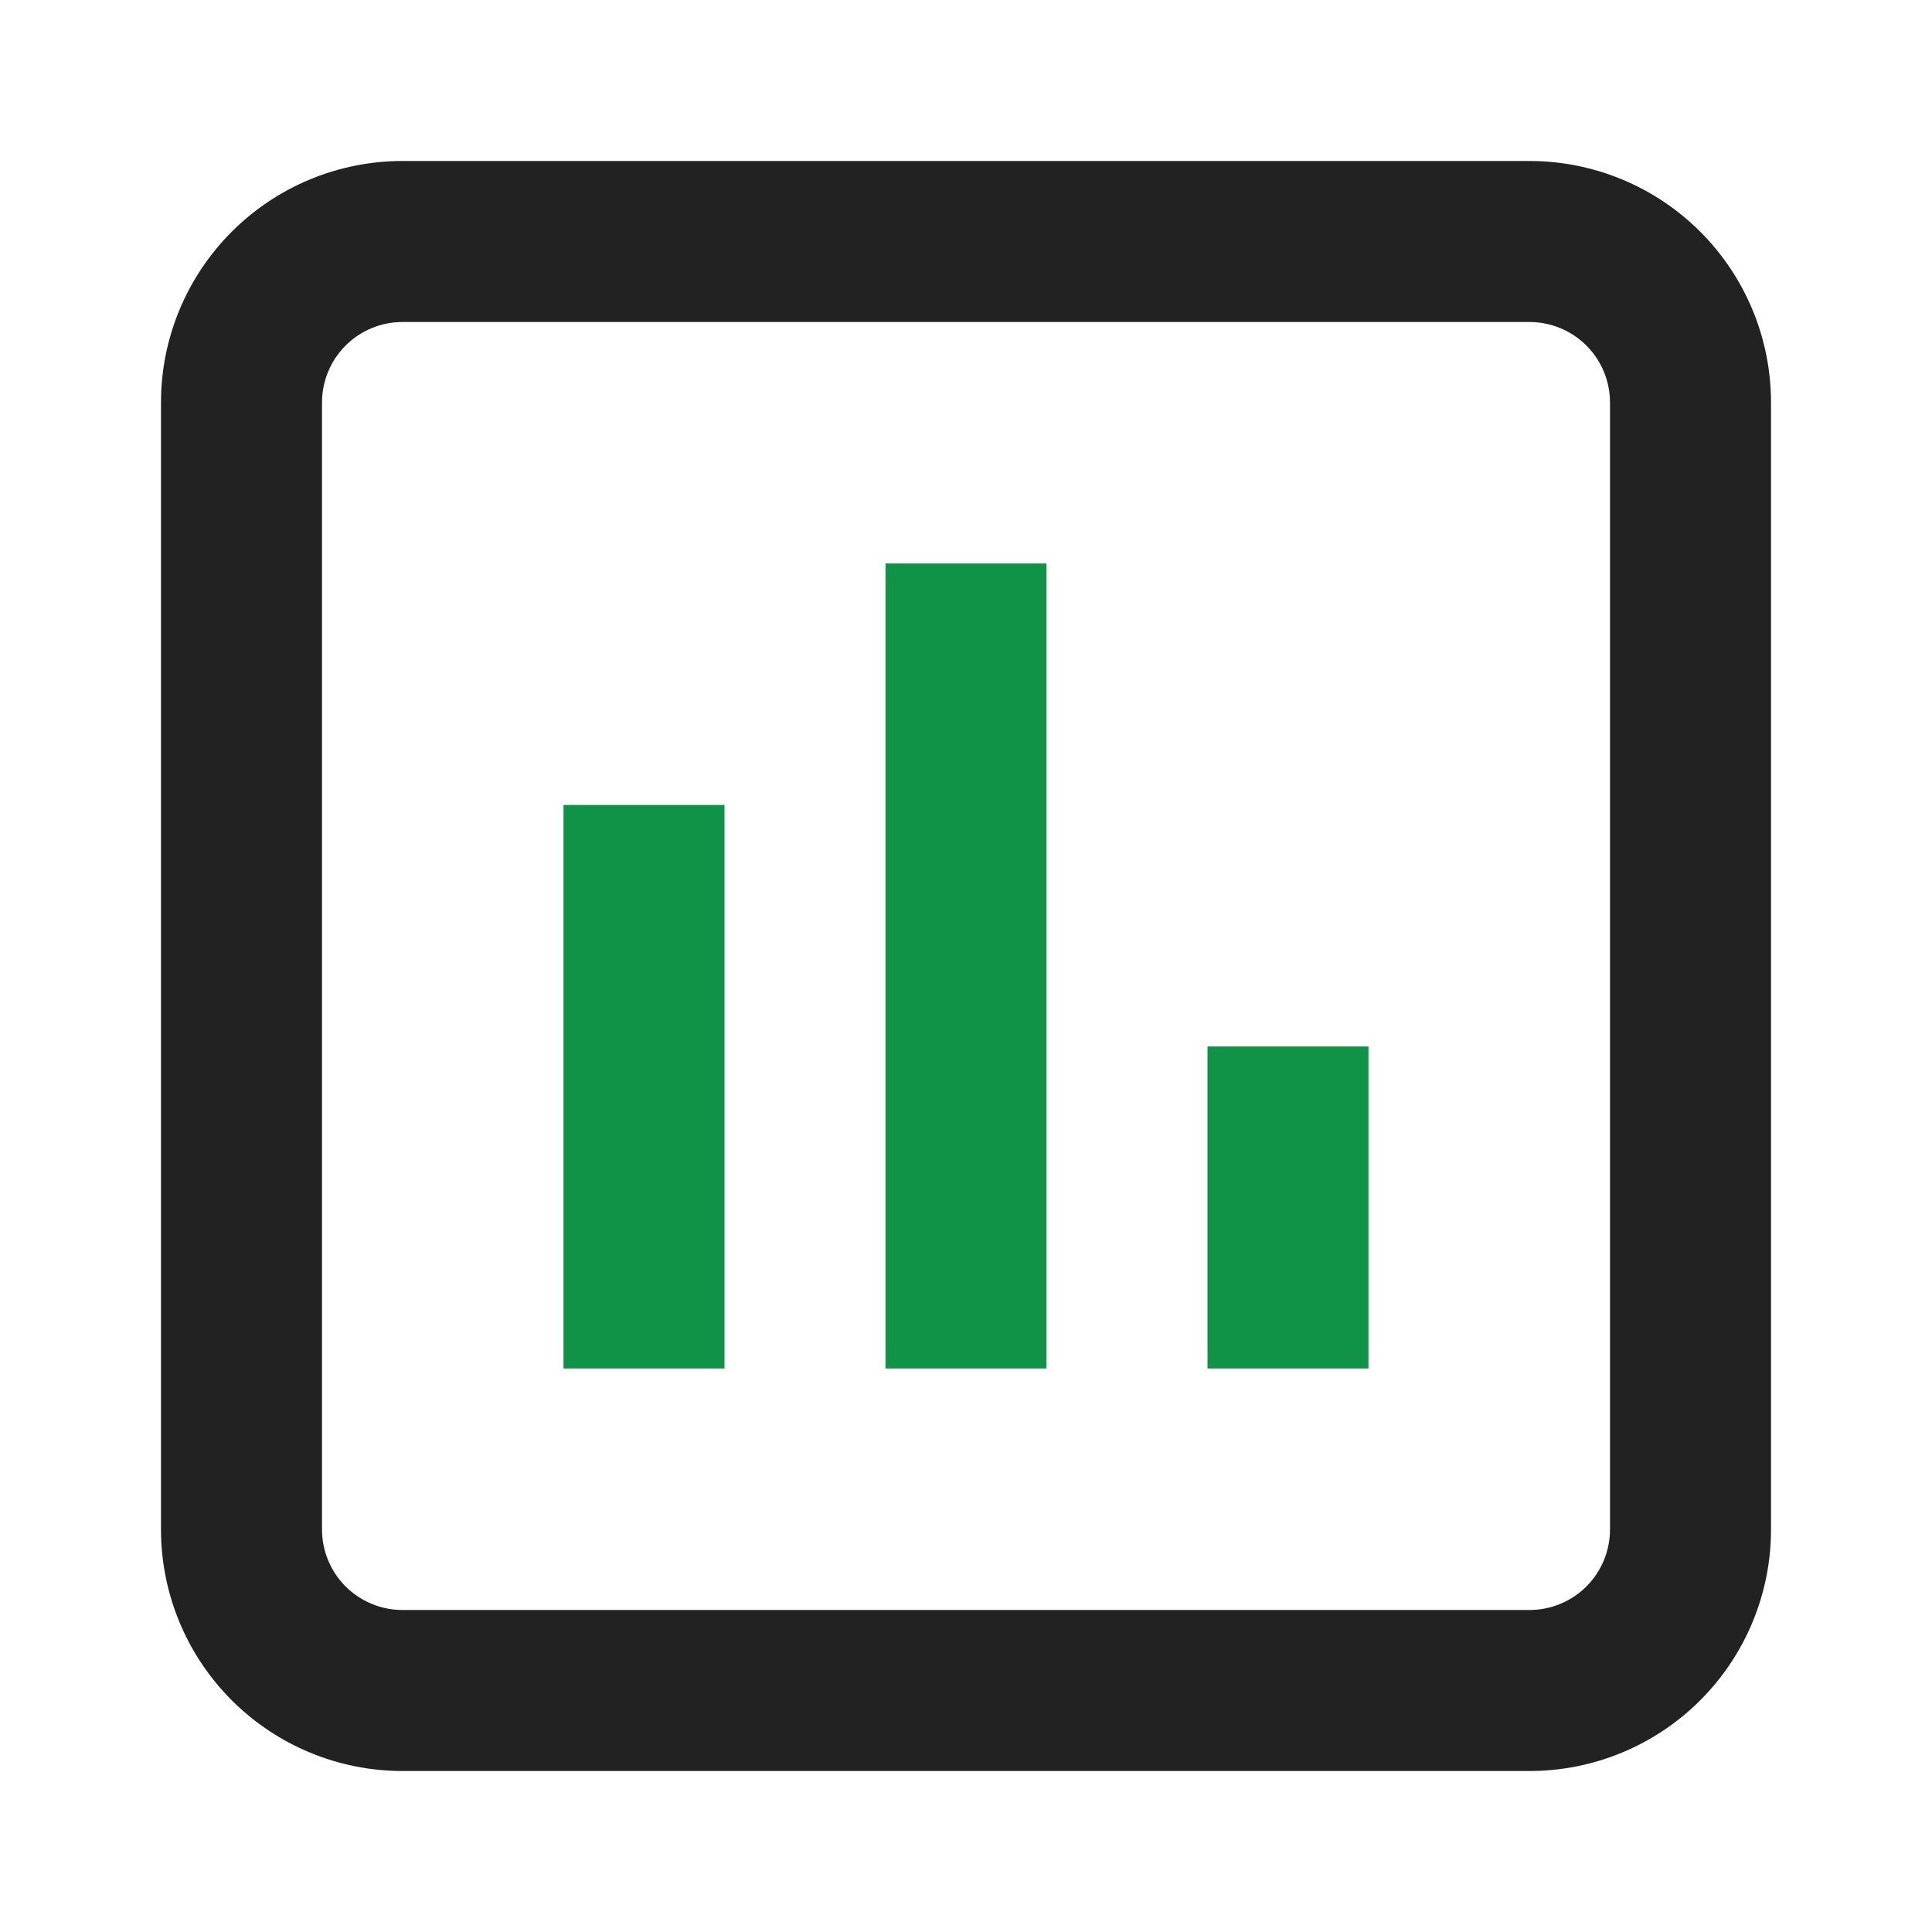 <svg width="70" height="70" viewBox="0 0 70 70" fill="none" xmlns="http://www.w3.org/2000/svg">
<path fill-rule="evenodd" clip-rule="evenodd" d="M55.417 11.667H14.583C13.81 11.667 13.068 11.974 12.521 12.521C11.974 13.068 11.667 13.81 11.667 14.583V55.417C11.667 56.19 11.974 56.932 12.521 57.479C13.068 58.026 13.81 58.333 14.583 58.333H55.417C56.19 58.333 56.932 58.026 57.479 57.479C58.026 56.932 58.333 56.19 58.333 55.417V14.583C58.333 13.81 58.026 13.068 57.479 12.521C56.932 11.974 56.19 11.667 55.417 11.667ZM14.583 5.833C12.263 5.833 10.037 6.755 8.396 8.396C6.755 10.037 5.833 12.263 5.833 14.583V55.417C5.833 57.737 6.755 59.963 8.396 61.604C10.037 63.245 12.263 64.167 14.583 64.167H55.417C57.737 64.167 59.963 63.245 61.604 61.604C63.245 59.963 64.167 57.737 64.167 55.417V14.583C64.167 12.263 63.245 10.037 61.604 8.396C59.963 6.755 57.737 5.833 55.417 5.833H14.583Z" fill="#222222"/>
<path d="M32.083 20.416H37.916V49.583H32.083V20.416ZM43.75 37.916H49.583V49.583H43.75V37.916ZM20.416 29.166H26.25V49.583H20.416V29.166Z" fill="#109346"/>
</svg>
